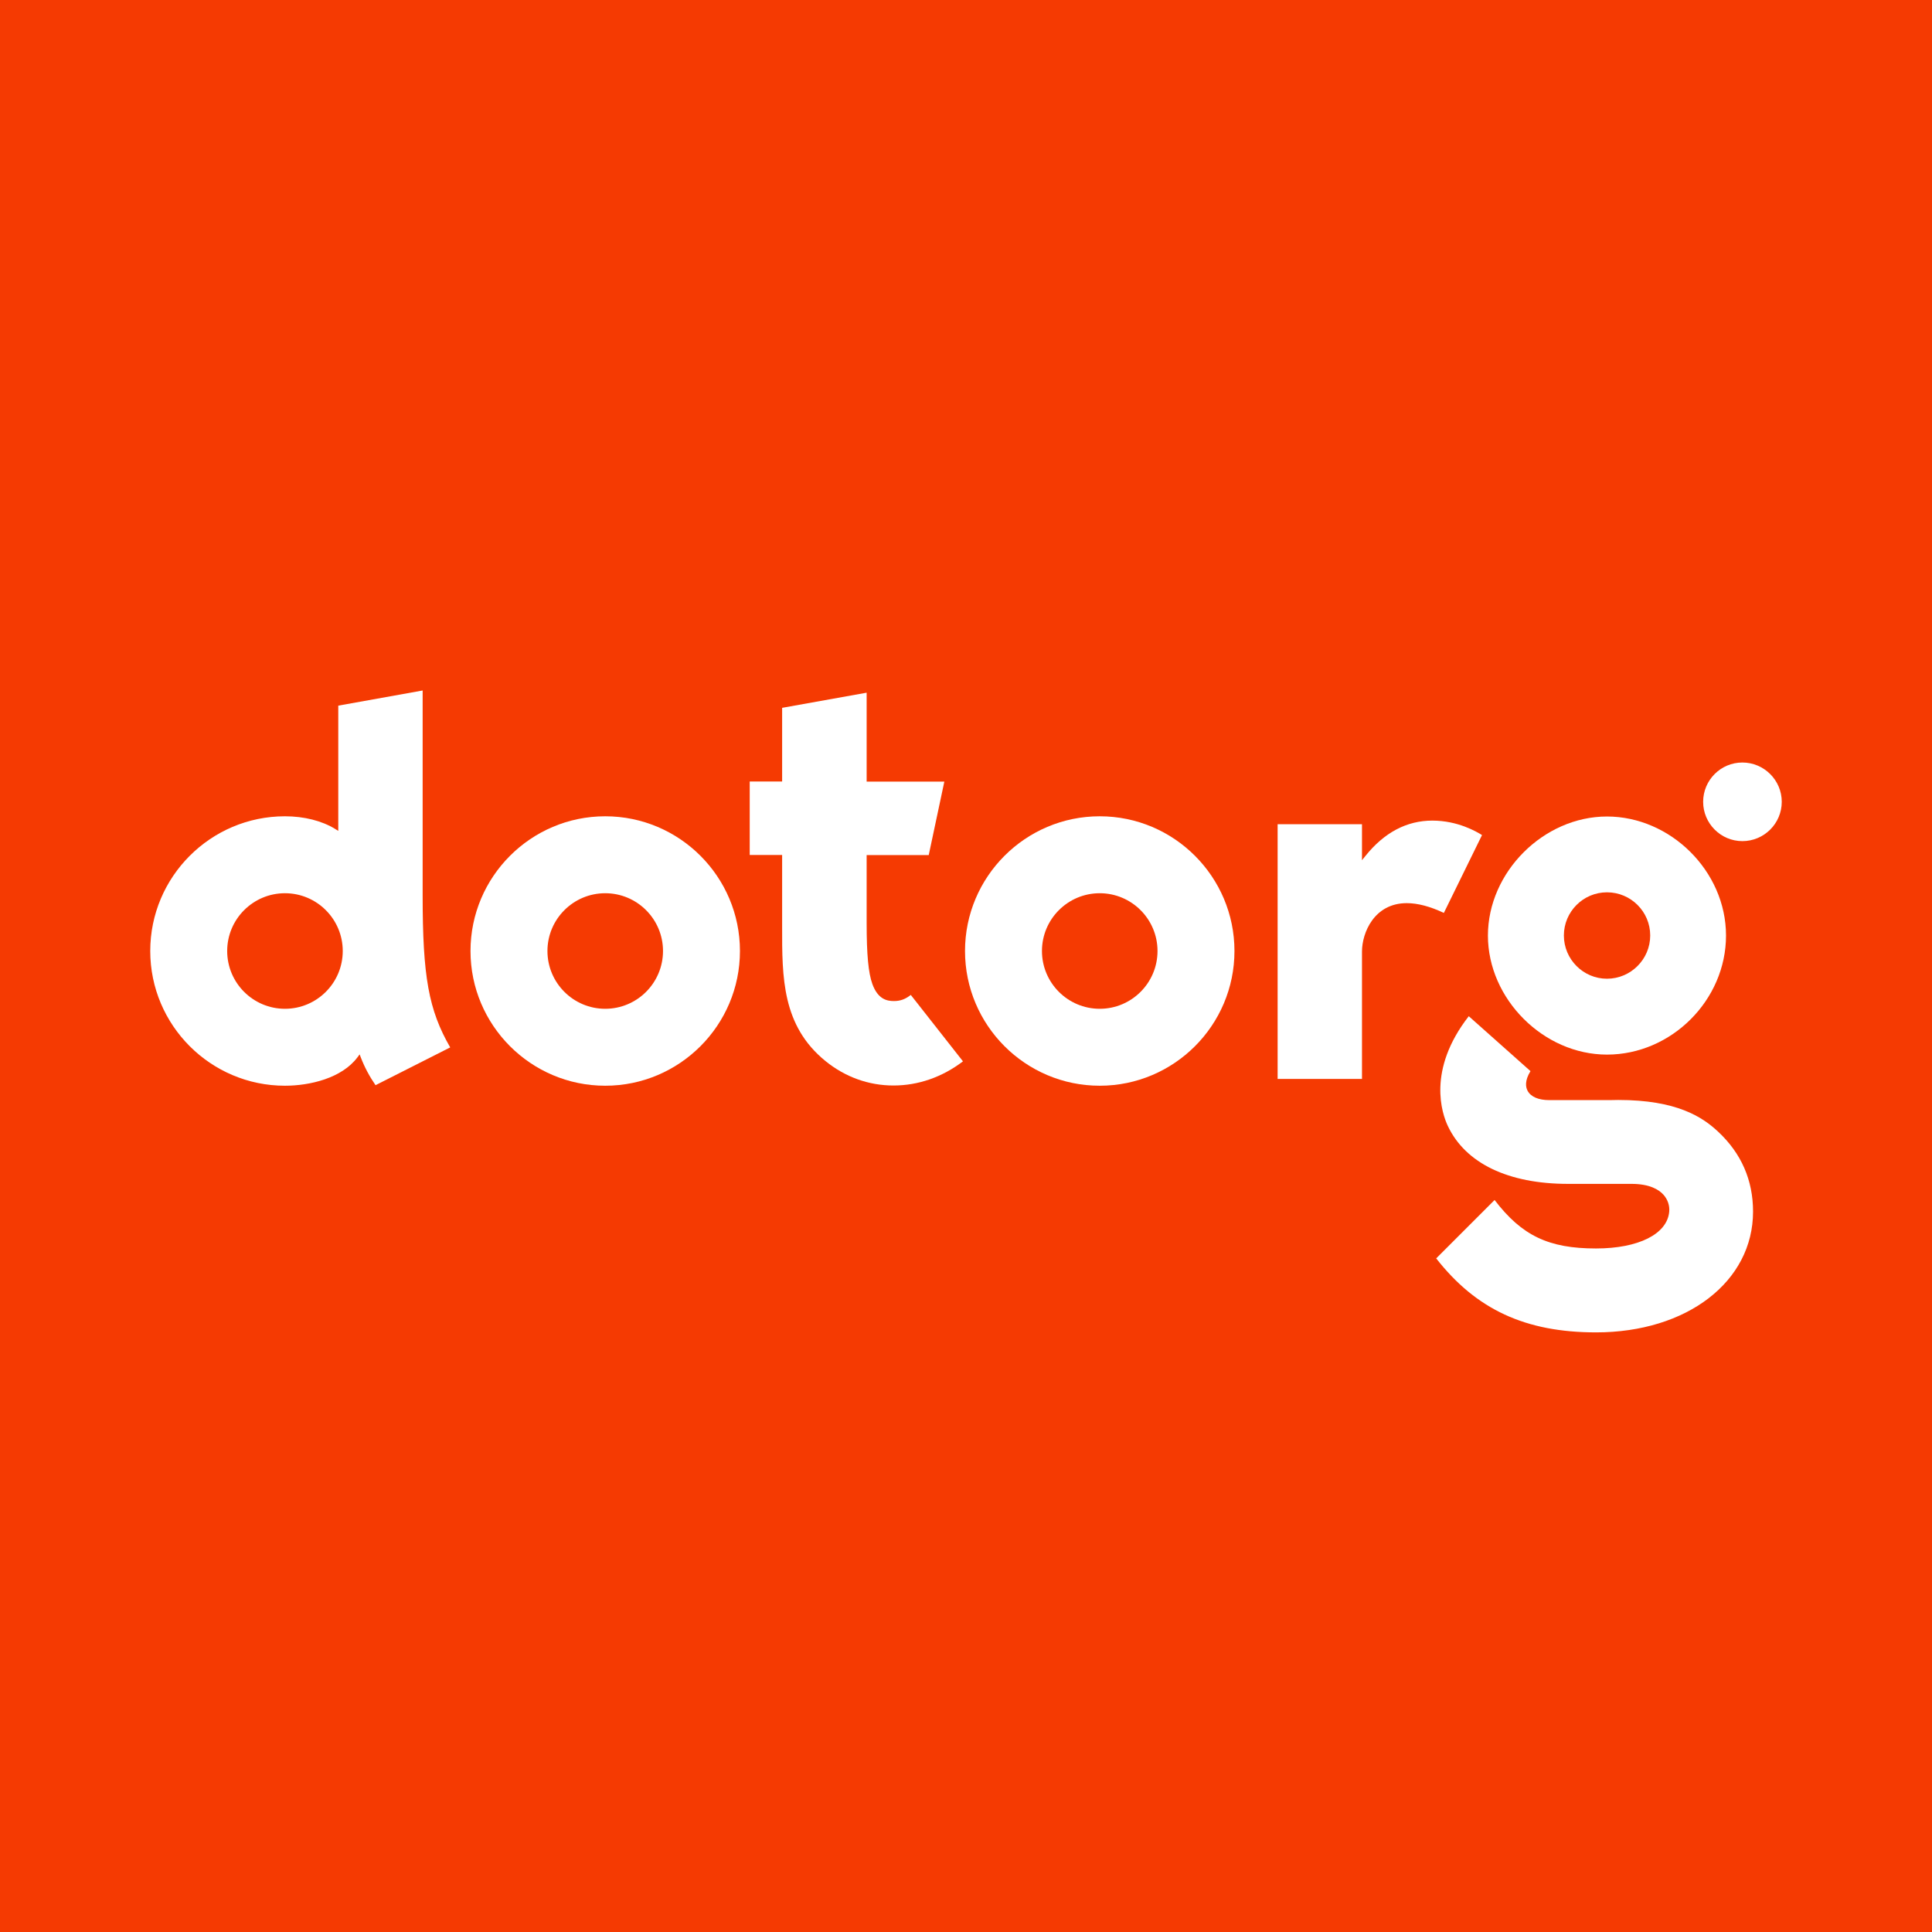 <?xml version="1.0" encoding="UTF-8"?> <svg xmlns="http://www.w3.org/2000/svg" id="Layer_1" data-name="Layer 1" viewBox="0 0 255.12 255.12"><defs><style> .cls-1 { fill: #f53a02; } .cls-1, .cls-2 { stroke-width: 0px; } .cls-2 { fill: #fff; } </style></defs><rect class="cls-1" x="0" width="255.12" height="255.12"></rect><g><path class="cls-2" d="m210.75,175.94c-9.31,0-15.82-3.02-21.1-9.77l7.71-7.71c3.61,4.72,7.15,6.4,13.39,6.4,5.61,0,9.4-1.9,9.67-4.85.08-.82-.21-1.64-.77-2.26-.59-.65-1.8-1.42-4.21-1.42h-8.38c-7.89,0-13.53-2.71-15.86-7.62-.77-1.61-2.81-7.39,2.75-14.52l8.15,7.25c-.78,1.27-.64,2.11-.38,2.6.42.79,1.44,1.23,2.86,1.23h7.98c.39-.01.77-.02,1.14-.02,7.69,0,11.08,2.23,13.16,4.17,3.07,2.86,4.63,6.41,4.63,10.57,0,9.24-8.72,15.95-20.74,15.95Z"></path><path class="cls-2" d="m230.08,111.07c-2.85,0-5.18-2.33-5.18-5.19s2.32-5.19,5.18-5.19,5.2,2.33,5.2,5.19-2.33,5.19-5.2,5.19Z"></path><path class="cls-2" d="m117.98,143.34c-3.28,0-6.38-1.12-8.98-3.23-5.73-4.66-5.73-11.02-5.72-17.75v-9.46s-4.28,0-4.28,0v-9.7h4.28v-9.73l11.16-2v11.74h10.26l-2.06,9.7h-8.2v8.96c0,4.21.23,6.62.76,8.08.73,1.99,1.9,2.24,2.84,2.24.83,0,1.51-.24,2.23-.81l6.89,8.77c-2.74,2.09-5.91,3.19-9.17,3.19Z"></path><path class="cls-2" d="m145.22,143.37c-9.81,0-17.79-7.98-17.79-17.79s7.98-17.79,17.79-17.79,17.79,7.98,17.79,17.79-7.98,17.79-17.79,17.79Zm0-25.42c-4.21,0-7.63,3.42-7.63,7.63s3.42,7.63,7.63,7.63,7.63-3.42,7.63-7.63-3.42-7.63-7.63-7.63Z"></path><path class="cls-2" d="m79.92,143.37c-9.81,0-17.79-7.98-17.79-17.79s7.98-17.79,17.79-17.79,17.79,7.98,17.79,17.79-7.98,17.79-17.79,17.79Zm0-25.42c-4.21,0-7.63,3.42-7.63,7.63s3.42,7.63,7.63,7.63,7.63-3.42,7.63-7.63-3.42-7.63-7.63-7.63Z"></path><path class="cls-2" d="m168.71,142.47v-33.63h11.14v4.75l.46-.57c2.48-3.09,5.45-4.66,8.83-4.66s5.85,1.47,6.56,1.91l-5.04,10.28c-1.82-.86-3.46-1.29-4.9-1.29-4.3,0-5.91,3.92-5.91,6.39v16.82h-11.14Z"></path><path class="cls-2" d="m212.2,139.26c-8.38,0-15.72-7.35-15.72-15.72s7.35-15.72,15.72-15.72,15.72,7.2,15.72,15.72-7.2,15.72-15.72,15.72Zm0-21.43c-3.14,0-5.69,2.56-5.69,5.7s2.55,5.71,5.69,5.71,5.71-2.56,5.71-5.71-2.56-5.7-5.71-5.7Z"></path><path class="cls-2" d="m37.63,143.37c-9.81,0-17.79-7.98-17.79-17.79s7.98-17.79,17.79-17.79c2.53,0,4.89.6,6.64,1.68l.4.25v-16.54l11.14-2v27.03c0,10.75.79,15.15,3.64,20.1l-9.86,4.99c-.8-1.16-1.45-2.38-1.93-3.63l-.17-.44-.28.38c-2.07,2.77-6.3,3.76-9.58,3.76Zm0-25.42c-4.21,0-7.63,3.42-7.63,7.63s3.42,7.63,7.63,7.63,7.63-3.42,7.63-7.63-3.42-7.63-7.63-7.63Z"></path></g></svg> 